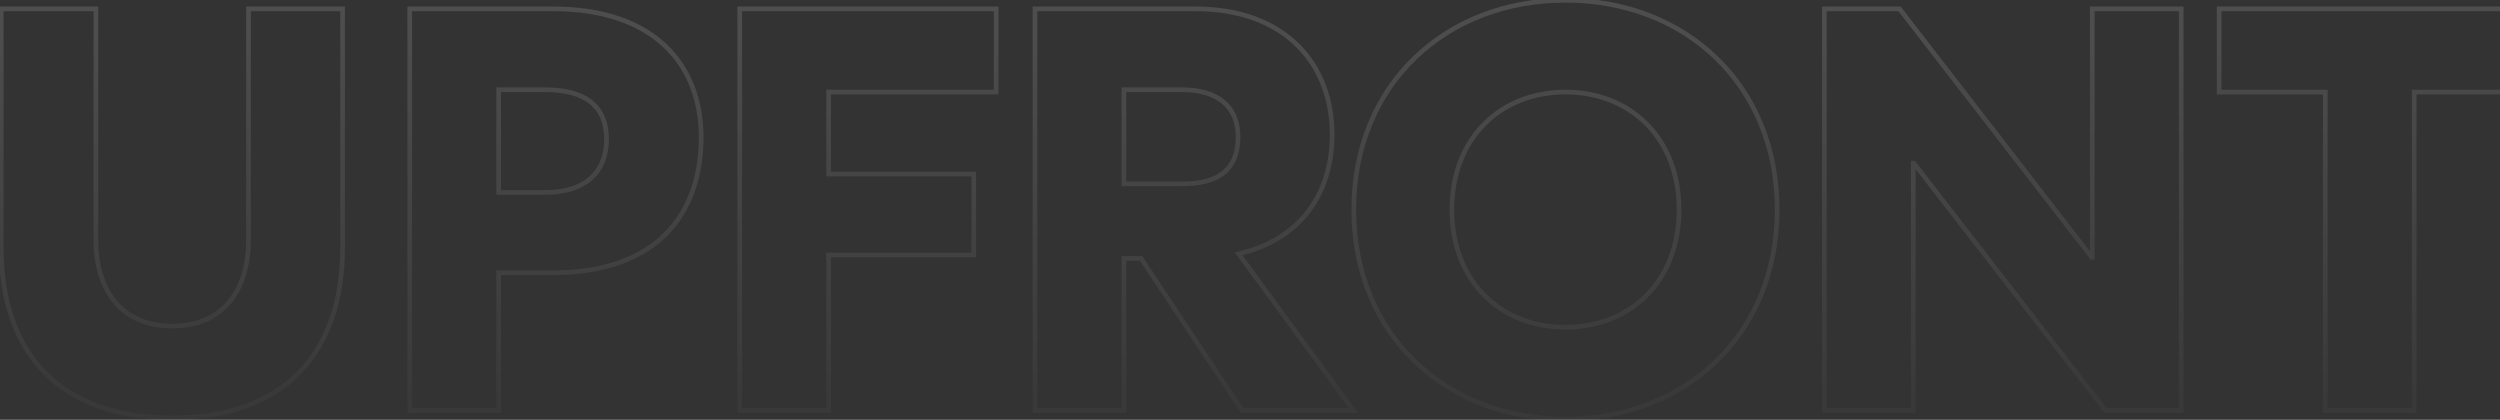 <svg width="1072" height="180" viewBox="0 0 1072 180" fill="none" xmlns="http://www.w3.org/2000/svg">
<rect x="0" y="0" width="1072" height="180" fill="#333333" stroke="none"/>
<path opacity="0.15" d="M146.9 3.8H147.9V2.8H146.9V3.8ZM0.53 3.8V2.8H-0.47V3.8H0.53ZM41.12 3.8H42.12V2.8H41.12V3.8ZM106.556 3.8V2.8H105.556V3.8H106.556ZM145.9 3.8V106.382H147.9V3.8H145.9ZM145.9 106.382C145.9 128.467 139.801 146.392 127.823 158.792C115.851 171.187 97.874 178.198 73.838 178.198V180.198C98.264 180.198 116.818 173.064 129.262 160.182C141.699 147.306 147.9 128.823 147.9 106.382H145.9ZM73.838 178.198C49.678 178.198 31.64 171.186 19.637 158.792C7.629 146.391 1.53 128.467 1.53 106.382H-0.47C-0.47 128.823 5.731 147.307 18.2 160.183C30.674 173.065 49.29 180.198 73.838 180.198V178.198ZM1.53 106.382V3.8H-0.47V106.382H1.53ZM0.53 4.8H41.12V2.8H0.53V4.8ZM40.12 3.8V102.938H42.12V3.8H40.12ZM40.12 102.938C40.12 113.92 42.927 123.399 48.595 130.149C54.284 136.924 62.76 140.838 73.838 140.838V138.838C63.268 138.838 55.385 135.126 50.127 128.863C44.848 122.575 42.12 113.604 42.12 102.938H40.12ZM73.838 140.838C84.916 140.838 93.392 136.924 99.081 130.149C104.749 123.399 107.556 113.92 107.556 102.938H105.556C105.556 113.604 102.828 122.575 97.549 128.863C92.291 135.126 84.408 138.838 73.838 138.838V140.838ZM107.556 102.938V3.8H105.556V102.938H107.556ZM106.556 4.8H146.9V2.8H106.556V4.8ZM213.825 116.96V115.96H212.825V116.96H213.825ZM213.825 176V177H214.825V176H213.825ZM175.695 176H174.695V177H175.695V176ZM175.695 3.8V2.8H174.695V3.8H175.695ZM213.825 38.486V37.486H212.825V38.486H213.825ZM213.825 82.52H212.825V83.52H213.825V82.52ZM237.195 4.8C258.785 4.8 274.378 10.774 284.569 20.453C294.756 30.13 299.663 43.623 299.663 58.904H301.663C301.663 43.19 296.608 29.13 285.946 19.003C275.288 8.88 259.148 2.8 237.195 2.8V4.8ZM299.663 58.904C299.663 75.56 294.743 89.791 284.555 99.859C274.367 109.926 258.782 115.96 237.195 115.96V117.96C259.151 117.96 275.3 111.817 285.961 101.282C296.621 90.747 301.663 75.95 301.663 58.904H299.663ZM237.195 115.96H213.825V117.96H237.195V115.96ZM212.825 116.96V176H214.825V116.96H212.825ZM213.825 175H175.695V177H213.825V175ZM176.695 176V3.8H174.695V176H176.695ZM175.695 4.8H237.195V2.8H175.695V4.8ZM233.997 83.52C242.016 83.52 248.793 81.579 253.582 77.567C258.397 73.532 261.073 67.51 261.073 59.642H259.073C259.073 67.026 256.583 72.443 252.297 76.034C247.984 79.648 241.723 81.52 233.997 81.52V83.52ZM261.073 59.642C261.073 51.885 258.387 46.272 253.539 42.637C248.743 39.039 241.973 37.486 233.997 37.486V39.486C241.766 39.486 248.034 41.008 252.339 44.237C256.594 47.428 259.073 52.393 259.073 59.642H261.073ZM233.997 37.486H213.825V39.486H233.997V37.486ZM212.825 38.486V82.52H214.825V38.486H212.825ZM213.825 83.52H233.997V81.52H213.825V83.52ZM427.156 39.47V40.47H428.156V39.47H427.156ZM355.323 39.47V38.47H354.323V39.47H355.323ZM355.323 74.648H354.323V75.648H355.323V74.648ZM417.561 74.648H418.561V73.648H417.561V74.648ZM417.561 109.334V110.334H418.561V109.334H417.561ZM355.323 109.334V108.334H354.323V109.334H355.323ZM355.323 176V177H356.323V176H355.323ZM317.194 176H316.194V177H317.194V176ZM317.194 3.8V2.8H316.194V3.8H317.194ZM427.156 3.8H428.156V2.8H427.156V3.8ZM427.156 38.47H355.323V40.47H427.156V38.47ZM354.323 39.47V74.648H356.323V39.47H354.323ZM355.323 75.648H417.561V73.648H355.323V75.648ZM416.561 74.648V109.334H418.561V74.648H416.561ZM417.561 108.334H355.323V110.334H417.561V108.334ZM354.323 109.334V176H356.323V109.334H354.323ZM355.323 175H317.194V177H355.323V175ZM318.194 176V3.8H316.194V176H318.194ZM317.194 4.8H427.156V2.8H317.194V4.8ZM426.156 3.8V39.47H428.156V3.8H426.156ZM532.603 176L531.77 176.553L532.067 177H532.603V176ZM489.307 110.81L490.14 110.257L489.843 109.81H489.307V110.81ZM481.927 110.81V109.81H480.927V110.81H481.927ZM481.927 176V177H482.927V176H481.927ZM443.797 176H442.797V177H443.797V176ZM443.797 3.8V2.8H442.797V3.8H443.797ZM531.127 108.842L530.901 107.868L529.424 108.21L530.32 109.433L531.127 108.842ZM580.327 176V177H582.299L581.134 175.409L580.327 176ZM481.927 38.486V37.486H480.927V38.486H481.927ZM481.927 78.83H480.927V79.83H481.927V78.83ZM533.436 175.447L490.14 110.257L488.474 111.363L531.77 176.553L533.436 175.447ZM489.307 109.81H481.927V111.81H489.307V109.81ZM480.927 110.81V176H482.927V110.81H480.927ZM481.927 175H443.797V177H481.927V175ZM444.797 176V3.8H442.797V176H444.797ZM443.797 4.8H512.677V2.8H443.797V4.8ZM512.677 4.8C531.778 4.8 546.143 10.696 555.731 20.193C565.321 29.693 570.225 42.891 570.225 57.674H572.225C572.225 42.445 567.166 28.706 557.138 18.772C547.107 8.835 532.198 2.8 512.677 2.8V4.8ZM570.225 57.674C570.225 70.165 566.892 81.197 560.342 89.85C553.796 98.498 543.985 104.839 530.901 107.868L531.353 109.816C544.837 106.695 555.075 100.121 561.936 91.057C568.793 81.998 572.225 70.521 572.225 57.674H570.225ZM530.32 109.433L579.52 176.591L581.134 175.409L531.934 108.251L530.32 109.433ZM580.327 175H532.603V177H580.327V175ZM480.927 38.486V78.83H482.927V38.486H480.927ZM481.927 79.83H507.019V77.83H481.927V79.83ZM507.019 79.83C514.745 79.83 520.98 78.34 525.296 74.874C529.655 71.373 531.881 66.002 531.881 58.658H529.881C529.881 65.582 527.802 70.297 524.043 73.315C520.241 76.368 514.545 77.83 507.019 77.83V79.83ZM531.881 58.658C531.881 52.023 529.638 46.679 525.317 43.013C521.019 39.366 514.792 37.486 507.019 37.486V39.486C514.498 39.486 520.202 41.296 524.023 44.538C527.819 47.758 529.881 52.501 529.881 58.658H531.881ZM507.019 37.486H481.927V39.486H507.019V37.486ZM671.274 1.11C721.924 1.11 761.048 36.612 761.048 89.9H763.048C763.048 35.44 722.96 -0.89 671.274 -0.89V1.11ZM761.048 89.9C761.048 143.188 721.924 178.69 671.274 178.69V180.69C722.96 180.69 763.048 144.36 763.048 89.9H761.048ZM671.274 178.69C620.624 178.69 581.5 143.188 581.5 89.9H579.5C579.5 144.36 619.588 180.69 671.274 180.69V178.69ZM581.5 89.9C581.5 36.612 620.624 1.11 671.274 1.11V-0.89C619.588 -0.89 579.5 35.44 579.5 89.9H581.5ZM671.274 38.47C657.259 38.47 644.819 43.416 635.881 52.354C626.94 61.295 621.566 74.167 621.566 89.9H623.566C623.566 74.637 628.77 62.294 637.295 53.769C645.823 45.241 657.737 40.47 671.274 40.47V38.47ZM621.566 89.9C621.566 105.633 626.94 118.505 635.881 127.446C644.819 136.384 657.259 141.33 671.274 141.33V139.33C657.737 139.33 645.823 134.559 637.295 126.031C628.77 117.506 623.566 105.163 623.566 89.9H621.566ZM671.274 141.33C685.289 141.33 697.729 136.384 706.667 127.446C715.608 118.505 720.982 105.633 720.982 89.9H718.982C718.982 105.163 713.778 117.506 705.253 126.031C696.725 134.559 684.811 139.33 671.274 139.33V141.33ZM720.982 89.9C720.982 74.167 715.608 61.295 706.667 52.354C697.729 43.416 685.289 38.47 671.274 38.47V40.47C684.811 40.47 696.725 45.241 705.253 53.769C713.778 62.294 718.982 74.637 718.982 89.9H720.982ZM935.299 3.8H936.299V2.8H935.299V3.8ZM935.299 176V177H936.299V176H935.299ZM902.827 176L902.037 176.613L902.337 177H902.827V176ZM820.663 69.974L821.454 69.362L821.153 68.974H820.663V69.974ZM820.417 69.974V68.974H819.417V69.974H820.417ZM820.417 176V177H821.417V176H820.417ZM782.287 176H781.287V177H782.287V176ZM782.287 3.8V2.8H781.287V3.8H782.287ZM814.513 3.8L815.304 3.188L815.004 2.8H814.513V3.8ZM896.923 110.318L896.132 110.93L896.433 111.318H896.923V110.318ZM897.169 110.318V111.318H898.169V110.318H897.169ZM897.169 3.8V2.8H896.169V3.8H897.169ZM934.299 3.8V176H936.299V3.8H934.299ZM935.299 175H902.827V177H935.299V175ZM903.618 175.387L821.454 69.362L819.873 70.587L902.037 176.613L903.618 175.387ZM820.663 68.974H820.417V70.974H820.663V68.974ZM819.417 69.974V176H821.417V69.974H819.417ZM820.417 175H782.287V177H820.417V175ZM783.287 176V3.8H781.287V176H783.287ZM782.287 4.8H814.513V2.8H782.287V4.8ZM813.722 4.412L896.132 110.93L897.714 109.706L815.304 3.188L813.722 4.412ZM896.923 111.318H897.169V109.318H896.923V111.318ZM898.169 110.318V3.8H896.169V110.318H898.169ZM897.169 4.8H935.299V2.8H897.169V4.8ZM1080.47 3.8H1081.47V2.8H1080.47V3.8ZM1080.47 39.47V40.47H1081.47V39.47H1080.47ZM1035.21 39.47V38.47H1034.21V39.47H1035.21ZM1035.21 176V177H1036.21V176H1035.21ZM997.08 176H996.08V177H997.08V176ZM997.08 39.47H998.08V38.47H997.08V39.47ZM951.57 39.47H950.57V40.47H951.57V39.47ZM951.57 3.8V2.8H950.57V3.8H951.57ZM1079.47 3.8V39.47H1081.47V3.8H1079.47ZM1080.47 38.47H1035.21V40.47H1080.47V38.47ZM1034.21 39.47V176H1036.21V39.47H1034.21ZM1035.21 175H997.08V177H1035.21V175ZM998.08 176V39.47H996.08V176H998.08ZM997.08 38.47H951.57V40.47H997.08V38.47ZM952.57 39.47V3.8H950.57V39.47H952.57ZM951.57 4.8H1080.47V2.8H951.57V4.8Z" fill="url(#paint0_linear_12351_128403)"/>
<defs>
<linearGradient id="paint0_linear_12351_128403" x1="534.5" y1="-26" x2="534.5" y2="220" gradientUnits="userSpaceOnUse">
<stop stop-color="white"/>
<stop offset="1" stop-color="white" stop-opacity="0"/>
</linearGradient>
</defs>
</svg>
